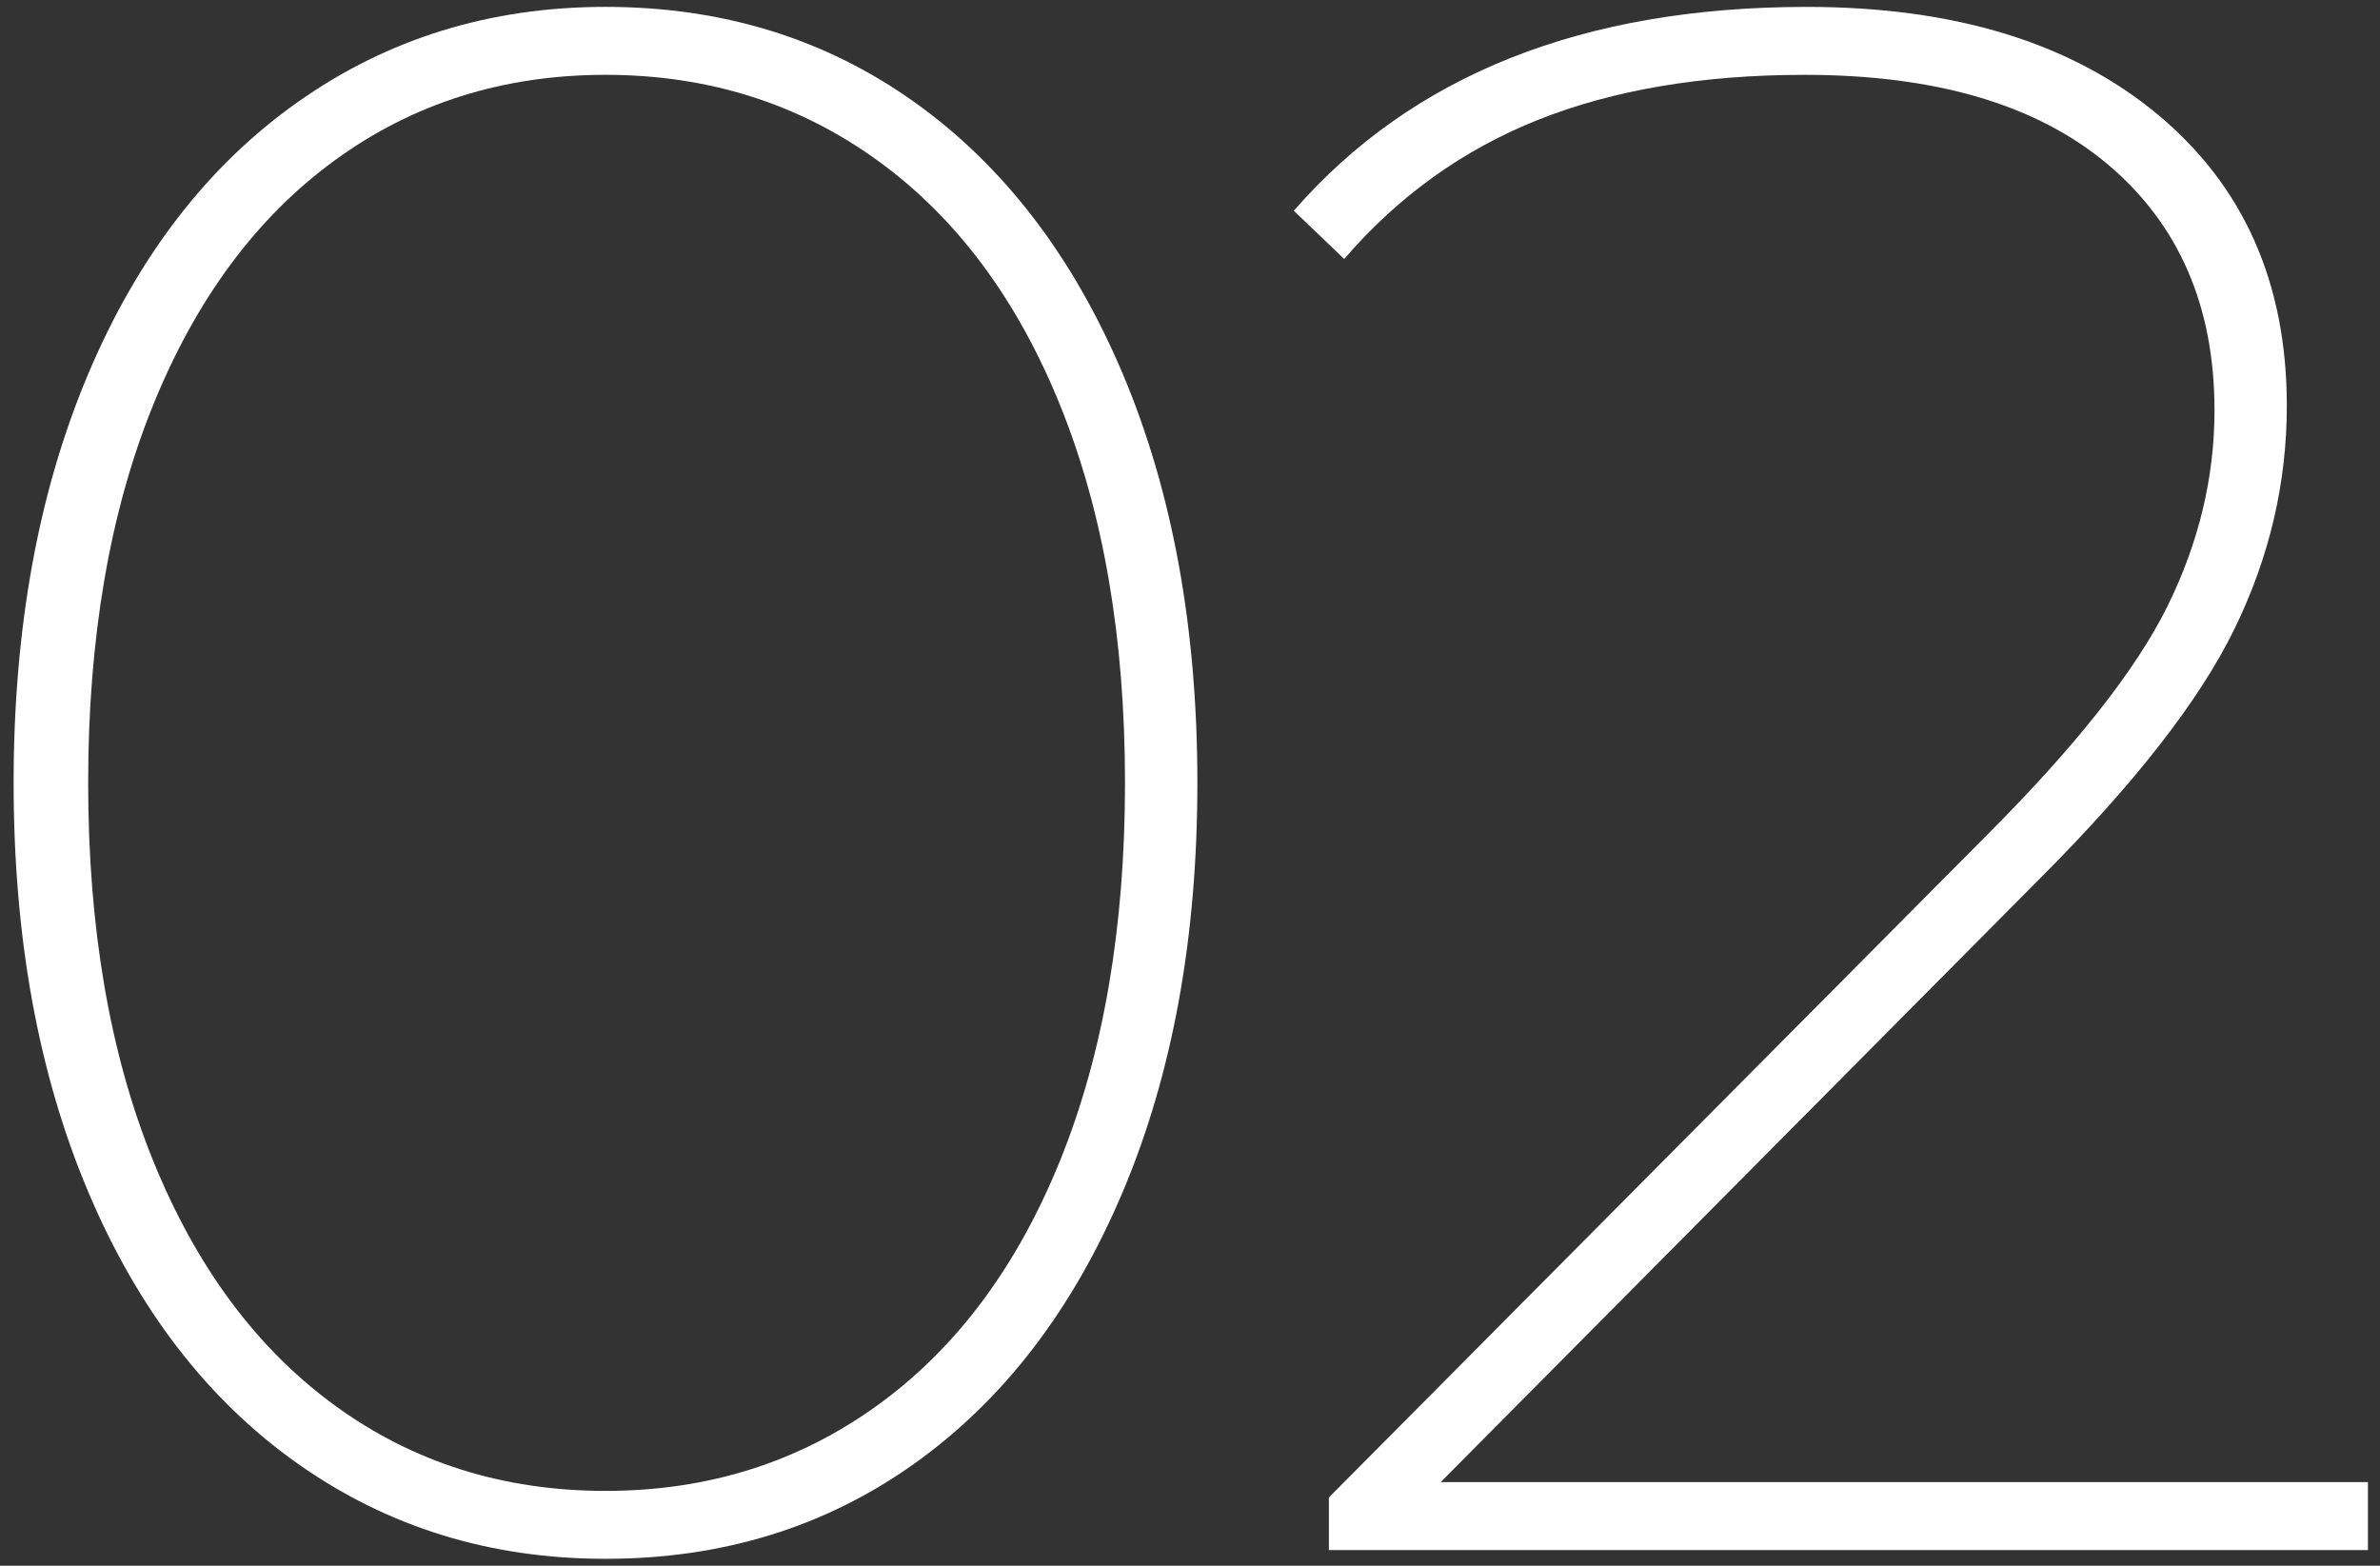 <svg enable-background="new 0 0 152 100" height="100" viewBox="0 0 152 100" width="152" xmlns="http://www.w3.org/2000/svg"><rect x="0" y="0" width="152" height="100" fill="#333333" stroke="none"/><path d="m19 93.469c-5.74-4.06-10.197-9.846-13.369-17.359-3.175-7.513-4.761-16.216-4.761-26.111 0-9.892 1.586-18.596 4.761-26.11 3.172-7.512 7.629-13.3 13.369-17.36 5.74-4.061 12.296-6.09 19.67-6.09 7.467 0 14.047 2.029 19.74 6.09 5.691 4.06 10.126 9.848 13.3 17.359 3.172 7.515 4.761 16.219 4.761 26.11 0 9.895-1.589 18.598-4.761 26.11-3.174 7.514-7.608 13.3-13.3 17.359-5.693 4.061-12.273 6.09-19.74 6.09-7.374.002-13.93-2.028-19.67-6.088zm37.03-3.71c5.04-3.64 8.937-8.865 11.69-15.68 2.752-6.812 4.129-14.84 4.129-24.08s-1.377-17.266-4.129-24.08c-2.754-6.812-6.65-12.04-11.69-15.68-5.04-3.641-10.828-5.46-17.36-5.46-6.533 0-12.298 1.819-17.289 5.46-4.994 3.64-8.869 8.868-11.621 15.68-2.754 6.814-4.129 14.84-4.129 24.08s1.375 17.269 4.129 24.08c2.752 6.814 6.627 12.04 11.621 15.68 4.991 3.641 10.756 5.46 17.289 5.46 6.532 0 12.32-1.82 17.36-5.46z" fill="#fff"/><path d="m151.23 94.659v4.34h-66.361v-3.36l42-42.279c5.692-5.692 9.543-10.57 11.551-14.63 2.006-4.061 3.01-8.236 3.01-12.53 0-6.626-2.264-11.853-6.79-15.681-4.528-3.825-10.989-5.739-19.39-5.739-6.534 0-12.204.958-17.01 2.87-4.809 1.914-8.938 4.878-12.391 8.89l-3.22-3.08c7.56-8.68 18.479-13.02 32.76-13.02 9.427 0 16.892 2.288 22.399 6.859 5.507 4.574 8.261 10.78 8.261 18.62 0 4.948-1.12 9.708-3.36 14.28-2.24 4.574-6.394 9.894-12.459 15.96l-38.221 38.5z" fill="#fff"/><path d="m0 0h152v100h-152z" fill="none"/></svg>